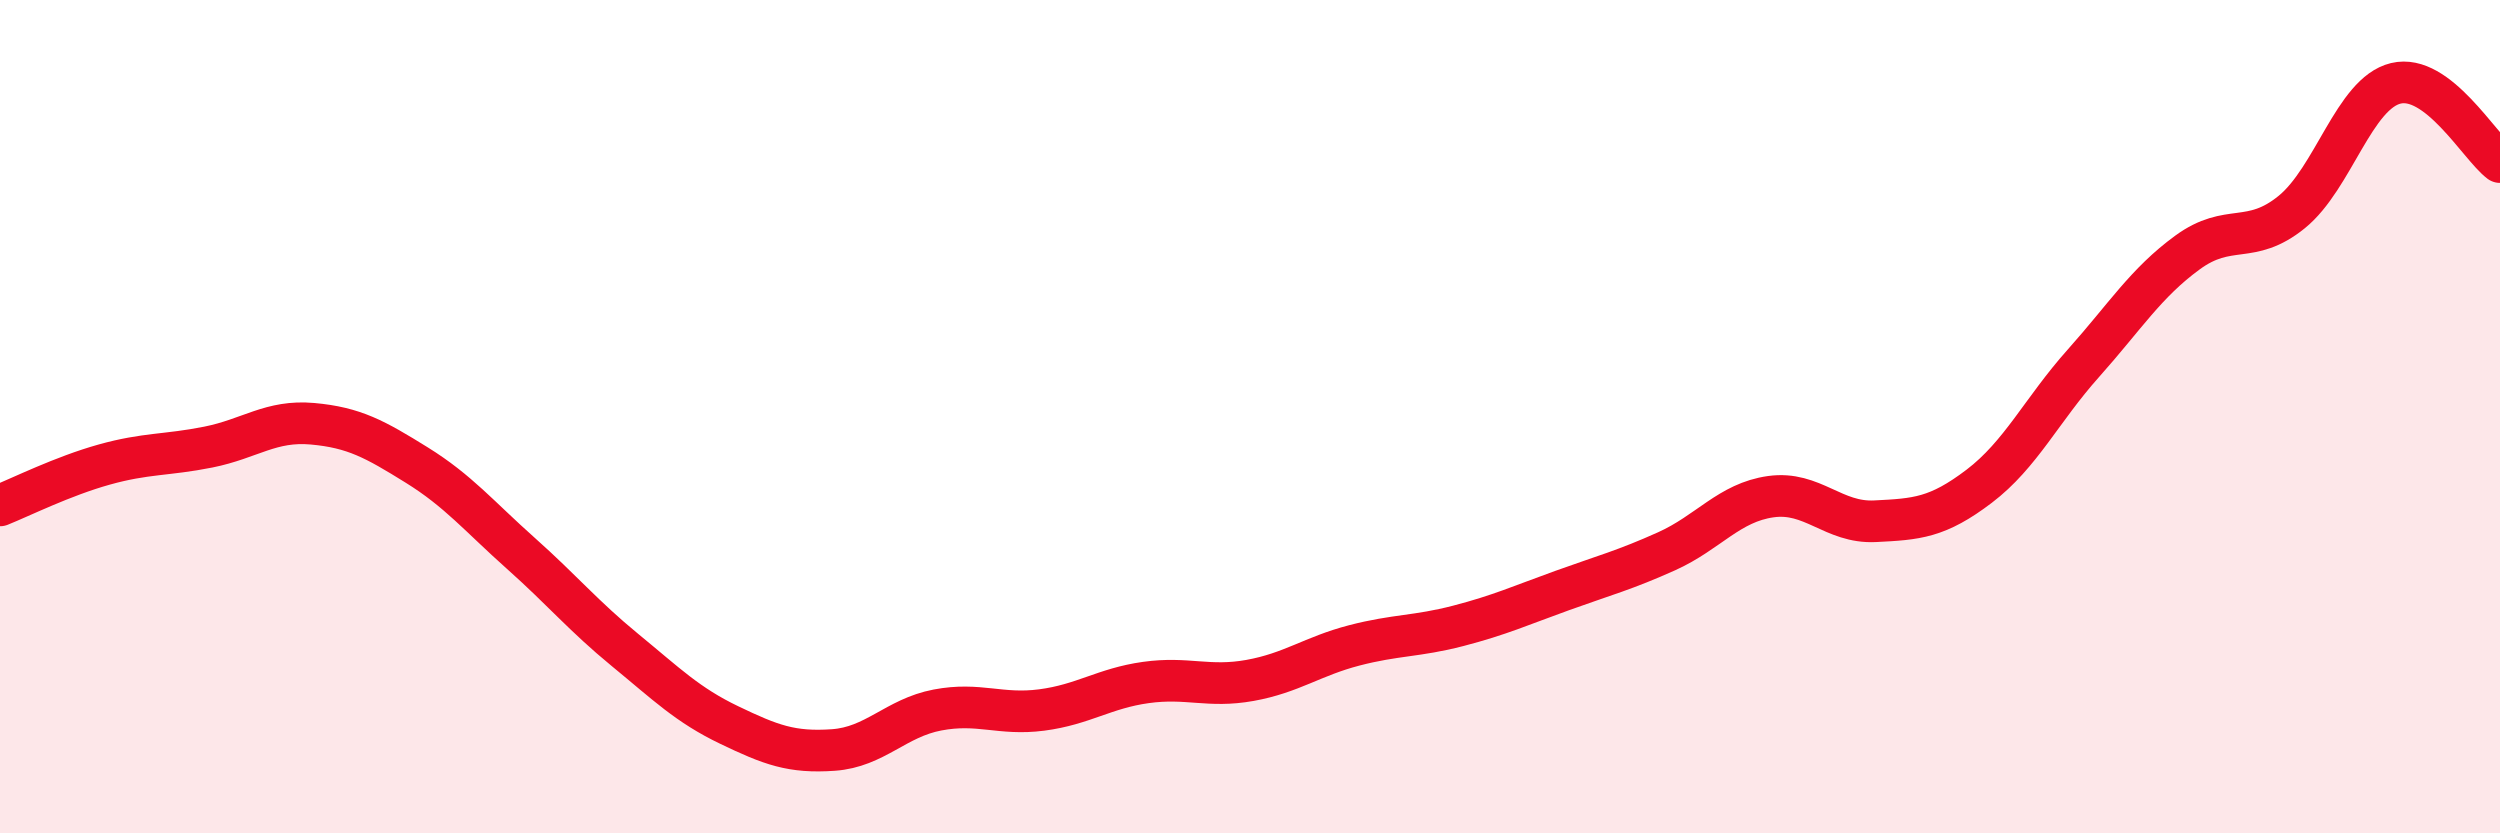 
    <svg width="60" height="20" viewBox="0 0 60 20" xmlns="http://www.w3.org/2000/svg">
      <path
        d="M 0,12.13 C 0.5,11.93 1.5,11.43 2.5,11.15 C 3.5,10.87 4,10.93 5,10.73 C 6,10.53 6.5,10.08 7.5,10.17 C 8.5,10.26 9,10.54 10,11.16 C 11,11.78 11.5,12.39 12.5,13.28 C 13.5,14.17 14,14.78 15,15.6 C 16,16.42 16.5,16.92 17.5,17.4 C 18.5,17.88 19,18.07 20,18 C 21,17.93 21.5,17.23 22.5,17.04 C 23.5,16.85 24,17.17 25,17.04 C 26,16.91 26.5,16.52 27.5,16.38 C 28.5,16.24 29,16.51 30,16.33 C 31,16.15 31.5,15.75 32.5,15.49 C 33.5,15.23 34,15.28 35,15.02 C 36,14.76 36.5,14.53 37.5,14.17 C 38.5,13.81 39,13.68 40,13.23 C 41,12.78 41.5,12.06 42.5,11.92 C 43.5,11.78 44,12.56 45,12.51 C 46,12.46 46.5,12.43 47.5,11.67 C 48.5,10.91 49,9.84 50,8.72 C 51,7.6 51.5,6.79 52.5,6.06 C 53.5,5.33 54,5.9 55,5.09 C 56,4.28 56.5,2.24 57.5,2 C 58.5,1.76 59.5,3.51 60,3.89L60 20L0 20Z"
        fill="#EB0A25"
        opacity="0.1"
        stroke-linecap="round"
        stroke-linejoin="round"
      />
      <path
        d="M 0,12.13 C 0.5,11.93 1.5,11.43 2.5,11.15 C 3.5,10.87 4,10.93 5,10.73 C 6,10.53 6.5,10.08 7.5,10.17 C 8.5,10.26 9,10.54 10,11.16 C 11,11.78 11.5,12.39 12.5,13.28 C 13.5,14.17 14,14.78 15,15.6 C 16,16.42 16.5,16.92 17.5,17.4 C 18.5,17.88 19,18.07 20,18 C 21,17.93 21.5,17.23 22.5,17.04 C 23.5,16.85 24,17.17 25,17.04 C 26,16.91 26.5,16.52 27.5,16.38 C 28.5,16.24 29,16.51 30,16.33 C 31,16.15 31.5,15.75 32.5,15.49 C 33.5,15.23 34,15.28 35,15.02 C 36,14.76 36.5,14.53 37.5,14.17 C 38.5,13.81 39,13.68 40,13.23 C 41,12.78 41.5,12.06 42.5,11.92 C 43.5,11.78 44,12.56 45,12.51 C 46,12.46 46.5,12.43 47.5,11.67 C 48.5,10.91 49,9.84 50,8.72 C 51,7.6 51.5,6.79 52.5,6.06 C 53.5,5.33 54,5.9 55,5.09 C 56,4.28 56.5,2.24 57.5,2 C 58.5,1.76 59.5,3.51 60,3.89"
        stroke="#EB0A25"
        stroke-width="1"
        fill="none"
        stroke-linecap="round"
        stroke-linejoin="round"
      />
    </svg>
  
